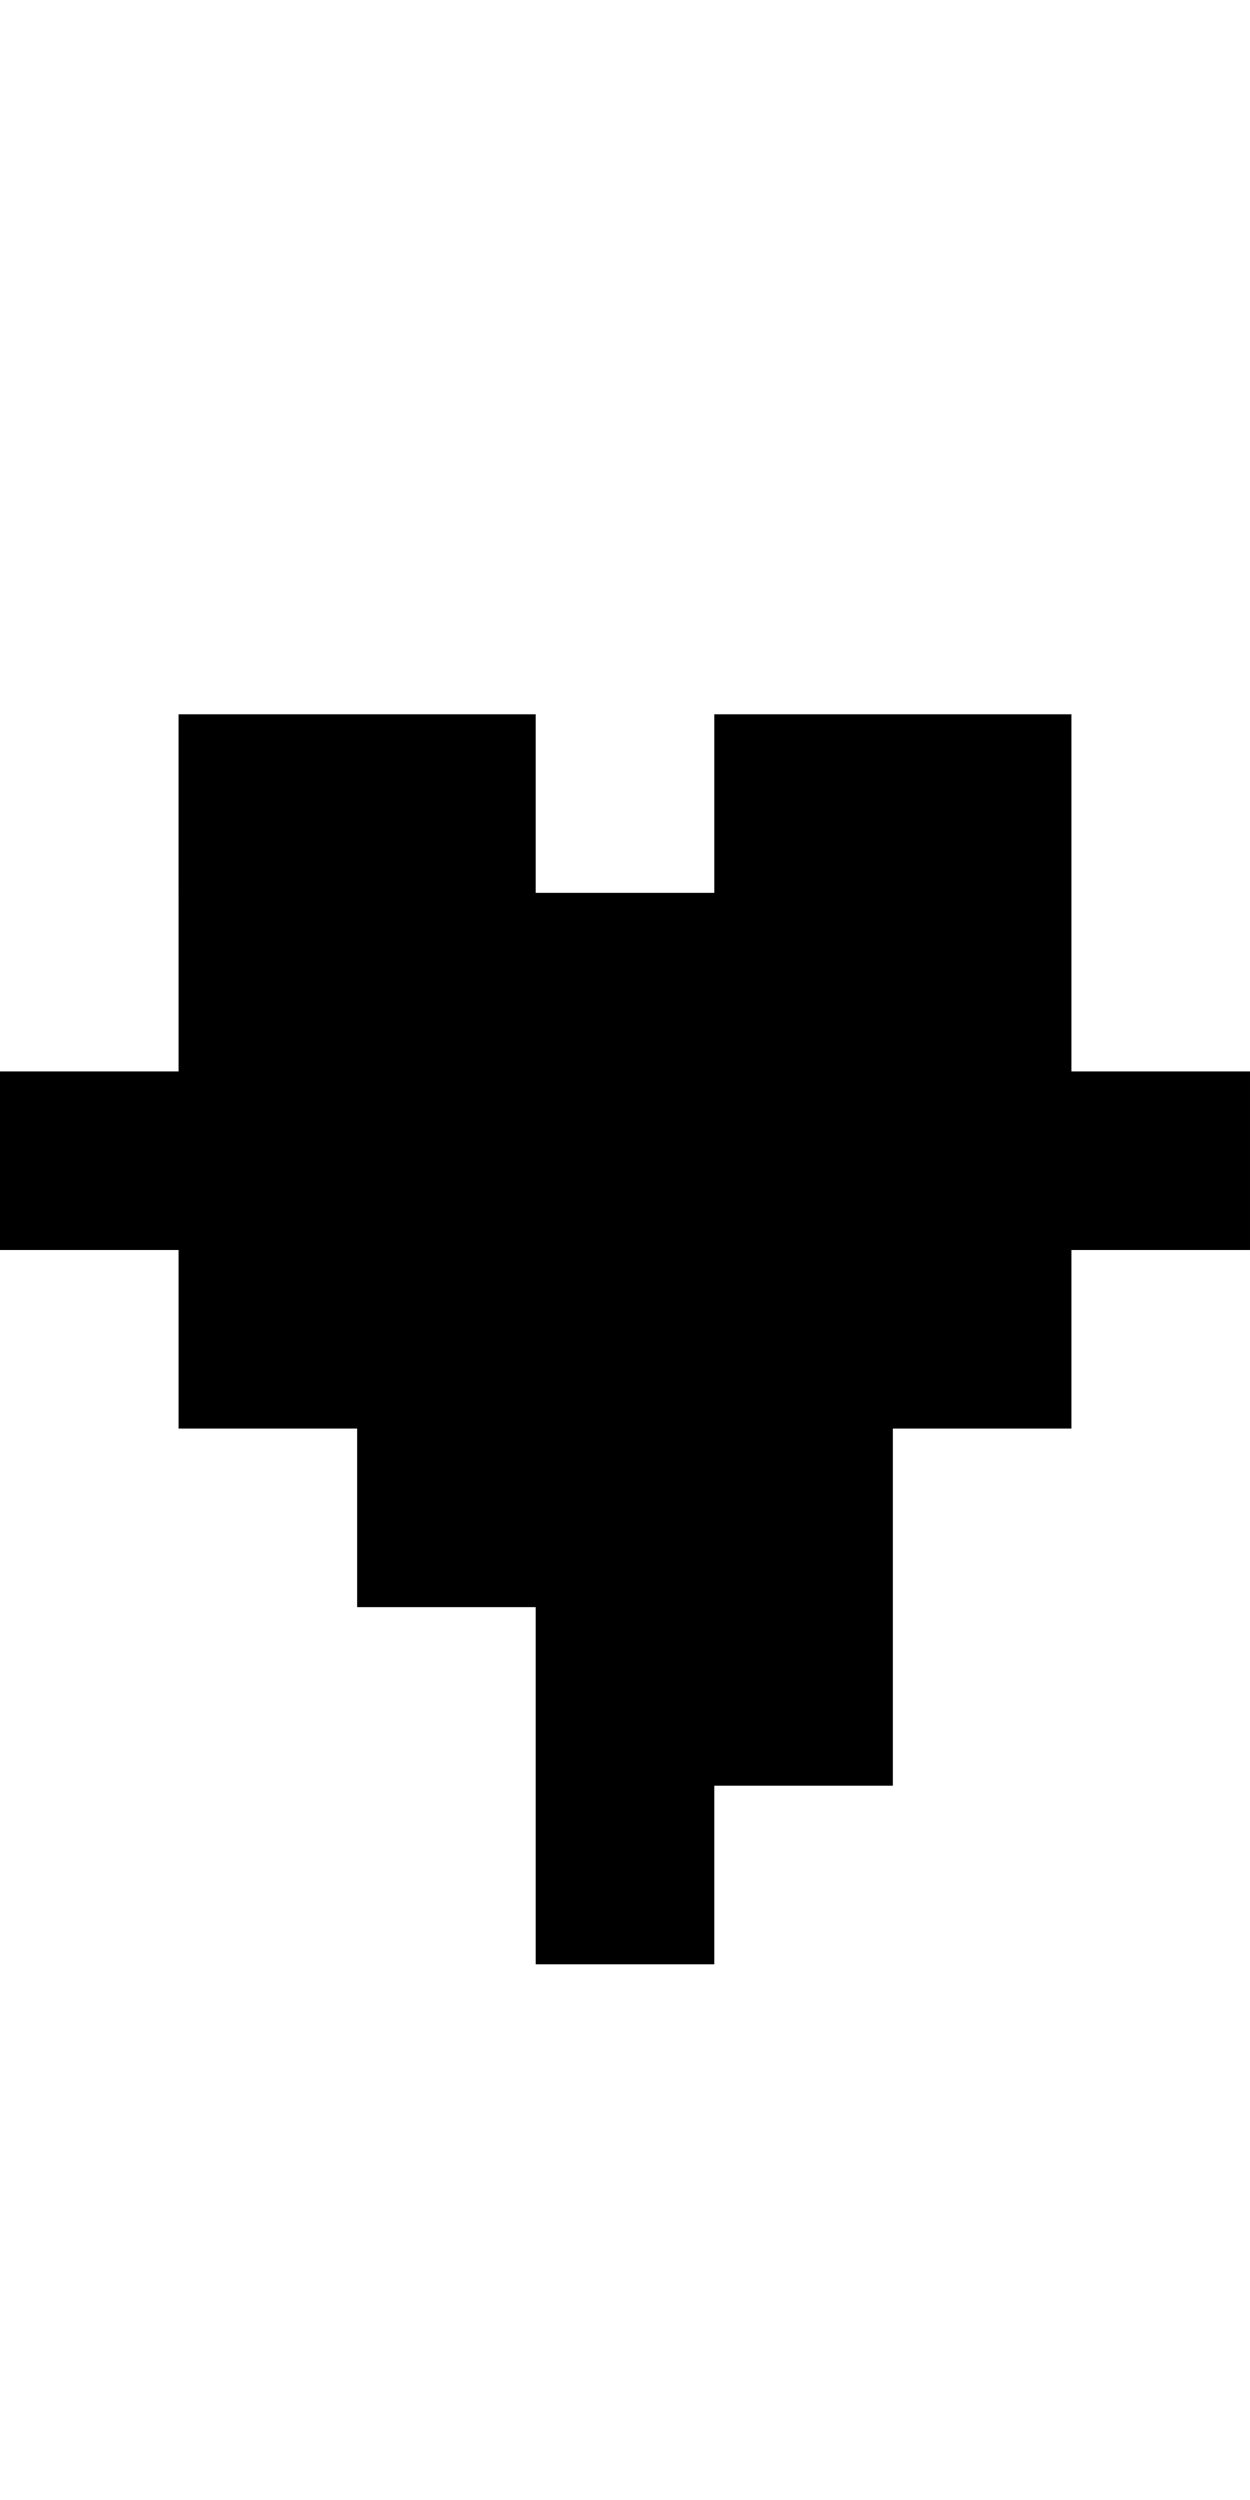 <?xml version="1.0" standalone="no"?>
<!DOCTYPE svg PUBLIC "-//W3C//DTD SVG 20010904//EN"
 "http://www.w3.org/TR/2001/REC-SVG-20010904/DTD/svg10.dtd">
<svg version="1.0" xmlns="http://www.w3.org/2000/svg"
 width="28pt" height="56pt" viewBox="0 0 28 56"
 preserveAspectRatio="xMidYMid meet">
<g transform="translate(0,56) scale(1,-1)"
fill="#000000" stroke="none">
<path d="M4 36 l0 -4 -2 0 -2 0 0 -2 0 -2 2 0 2 0 0 -2 0 -2 2 0 2 0 0 -2 0
-2 2 0 2 0 0 -4 0 -4 2 0 2 0 0 2 0 2 2 0 2 0 0 4 0 4 2 0 2 0 0 2 0 2 2 0 2
0 0 2 0 2 -2 0 -2 0 0 4 0 4 -4 0 -4 0 0 -2 0 -2 -2 0 -2 0 0 2 0 2 -4 0 -4 0
0 -4z"/>
</g>
</svg>
